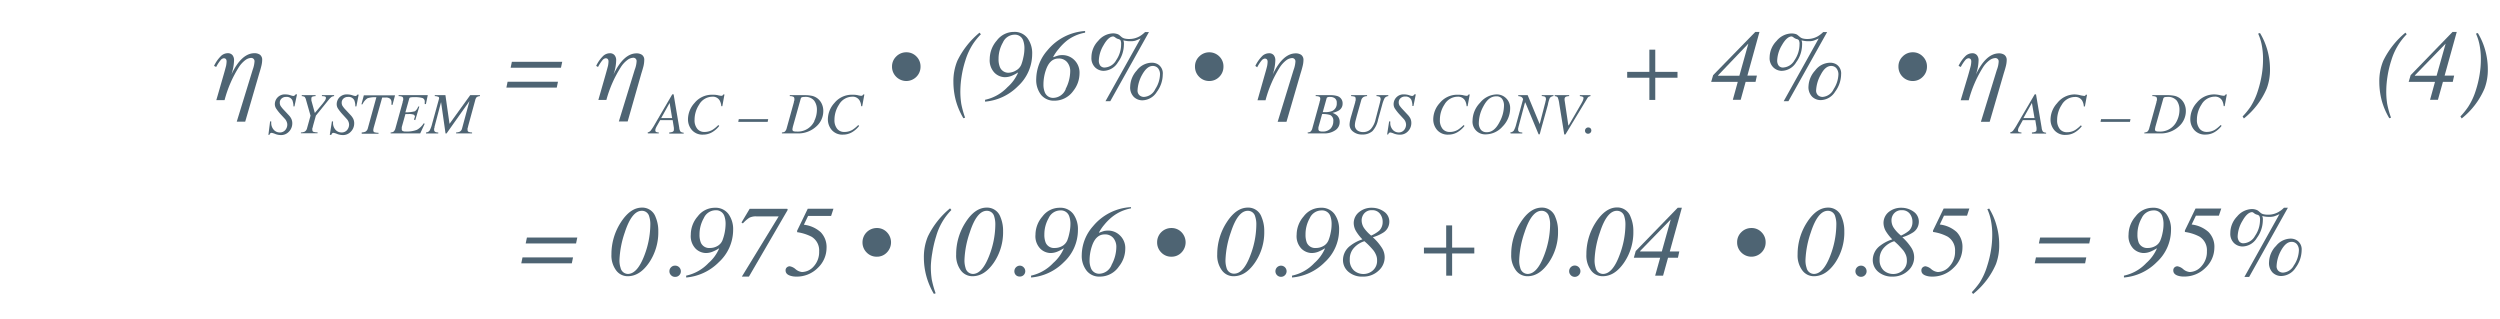 <svg id="Layer_1" data-name="Layer 1" xmlns="http://www.w3.org/2000/svg" viewBox="0 0 470 60"><defs><style>.cls-1{fill:#4e6473;}</style></defs><path class="cls-1" d="M40.24,12.39a6.52,6.52,0,0,1,1.38-1.93A1.92,1.92,0,0,1,42.79,10a1.13,1.13,0,0,1,.91.36,1.49,1.49,0,0,1,.3,1A8.88,8.88,0,0,1,43.5,14l0,0q1.9-4,4.36-4a1.79,1.79,0,0,1,1,.28,1.16,1.16,0,0,1,.43,1,4.93,4.93,0,0,1-.15,1.1q-.16.66-.39,1.38l-2.65,9.11H44.51l3-9.77a5.53,5.53,0,0,0,.34-1.55.62.62,0,0,0-.69-.66,2,2,0,0,0-1,.38,5.19,5.19,0,0,0-1.22,1.3,22,22,0,0,0-2.72,6.25H40.67L42,14.21c.26-.89.42-1.51.51-1.86a5.21,5.21,0,0,0,.09-.79c0-.39-.17-.6-.52-.61a.89.89,0,0,0-.59.34,6.88,6.88,0,0,0-.85,1.3Z"/><path class="cls-1" d="M50.78,22.82l.21,0c0,.13,0,.2,0,.22a1.93,1.93,0,0,0,.47,1.35,1.46,1.46,0,0,0,1.13.51,1.3,1.3,0,0,0,1.05-.46,1.55,1.55,0,0,0,.37-1,1.33,1.33,0,0,0-.07-.43,1.78,1.78,0,0,0-.35-.63l-.69-.75a9,9,0,0,1-1-1.25,1.55,1.55,0,0,1-.23-.81,1.84,1.84,0,0,1,.51-1.25,1.86,1.86,0,0,1,1.48-.57,2.9,2.9,0,0,1,.9.14,3.1,3.1,0,0,0,.55.15.39.39,0,0,0,.29-.1.76.76,0,0,0,.19-.21h.25L55.36,20l-.19,0a3.19,3.19,0,0,0-.2-1.14,1.18,1.18,0,0,0-1.18-.64,1.2,1.2,0,0,0-.86.31,1,1,0,0,0-.33.76,1.21,1.21,0,0,0,.15.62,5.08,5.08,0,0,0,.57.71l1,1.07a2.69,2.69,0,0,1,.45.65,1.94,1.94,0,0,1,.18.86,2.2,2.2,0,0,1-.6,1.52,2,2,0,0,1-1.6.67,3,3,0,0,1-1-.2,2.8,2.8,0,0,0-.67-.21.36.36,0,0,0-.28.1,1.08,1.08,0,0,0-.15.27h-.19Z"/><path class="cls-1" d="M56.57,24.9a2,2,0,0,0,.69-.14,1,1,0,0,0,.47-.67l.65-2.34-.84-2.95a1.43,1.43,0,0,0-.26-.58,1.22,1.22,0,0,0-.55-.15v-.18h2.6v.18a2.2,2.2,0,0,0-.54.08.33.33,0,0,0-.25.34,1.22,1.22,0,0,0,0,.22,1.47,1.47,0,0,0,0,.19l.65,2.34,1.21-1.44a8.57,8.57,0,0,0,.58-.74,1.32,1.32,0,0,0,.3-.64.29.29,0,0,0-.22-.29,2.34,2.34,0,0,0-.54-.06v-.18h2.29v.18a1.23,1.23,0,0,0-.5.16,3.31,3.31,0,0,0-.49.5l-2.43,3-.56,2c0,.17-.09.31-.11.41s0,.19,0,.25c0,.21.07.34.2.39a2.46,2.46,0,0,0,.78.1v.18H56.57Z"/><path class="cls-1" d="M62.4,22.82l.21,0v.22a1.92,1.92,0,0,0,.46,1.35,1.48,1.48,0,0,0,1.14.51,1.3,1.3,0,0,0,1.05-.46,1.61,1.61,0,0,0,.37-1,1.63,1.63,0,0,0-.43-1.06l-.68-.75a9.26,9.26,0,0,1-1-1.25,1.54,1.54,0,0,1-.22-.81,1.88,1.88,0,0,1,.5-1.25,1.9,1.9,0,0,1,1.49-.57,2.9,2.9,0,0,1,.9.14,2.88,2.88,0,0,0,.55.15A.41.41,0,0,0,67,18a.72.72,0,0,0,.18-.21h.25L67,20l-.2,0a3,3,0,0,0-.19-1.14,1.18,1.18,0,0,0-1.18-.64,1.2,1.2,0,0,0-.86.31,1,1,0,0,0-.33.76,1.21,1.21,0,0,0,.15.62,5.08,5.08,0,0,0,.57.71l1,1.07a3,3,0,0,1,.45.65,1.94,1.94,0,0,1,.18.86,2.2,2.2,0,0,1-.6,1.52,2,2,0,0,1-1.6.67,3,3,0,0,1-1-.2,2.8,2.8,0,0,0-.67-.21.34.34,0,0,0-.28.1.68.68,0,0,0-.15.27H62Z"/><path class="cls-1" d="M68,24.9a2.08,2.08,0,0,0,.69-.14,1,1,0,0,0,.47-.67l1.6-5.81a4.61,4.61,0,0,0-1.67.19,2.74,2.74,0,0,0-.95,1.15l-.19,0,.45-1.7h5.87l-.48,1.8-.19,0,0-.38a1,1,0,0,0-.23-.75,1.2,1.2,0,0,0-.9-.25h-.62l-1.54,5.47a3,3,0,0,0-.08.32,1.76,1.76,0,0,0-.05.33c0,.22.07.35.2.4a2.37,2.37,0,0,0,.78.1v.18H68Z"/><path class="cls-1" d="M73.44,24.9a1.15,1.15,0,0,0,.54-.14,1.25,1.25,0,0,0,.37-.67l1.35-4.87c0-.17.07-.3.1-.4a1.58,1.58,0,0,0,0-.28.38.38,0,0,0-.2-.36,1.84,1.84,0,0,0-.66-.11v-.18h5.48l-.35,1.68-.22,0c0-.1,0-.21,0-.3s0-.14,0-.11a.7.7,0,0,0-.39-.72,5,5,0,0,0-1.63-.17,2.51,2.51,0,0,0-.71.06.3.3,0,0,0-.19.23l-.72,2.56A6.7,6.7,0,0,0,78,20.92a1.8,1.8,0,0,0,.62-.89l.21,0-.76,2.55-.21-.05c0-.21.06-.34.06-.39A.81.81,0,0,0,78,22a.44.44,0,0,0-.24-.45,2.67,2.67,0,0,0-.92-.11h-.62l-.69,2.46c0,.08,0,.15,0,.21a1.23,1.23,0,0,0,0,.2.36.36,0,0,0,.09.26,1,1,0,0,0,.66.15,5.09,5.09,0,0,0,2.11-.32,3.65,3.65,0,0,0,1.28-1.23l.17.1L79,25.08H73.44Z"/><path class="cls-1" d="M80.09,24.9a.89.89,0,0,0,.67-.34,5.33,5.33,0,0,0,.48-1.29l1.31-4.75c0-.16,0-.28-.21-.34a1.73,1.73,0,0,0-.6-.11v-.18h2l.77,5.39h0l3.89-5.39h1.83v.18a1.42,1.42,0,0,0-.6.18,1.3,1.3,0,0,0-.3.63L88,23.75c0,.14-.07.27-.1.37a1.68,1.68,0,0,0,0,.29c0,.2.06.32.2.38a1.82,1.82,0,0,0,.65.11v.18h-3V24.9a1.91,1.91,0,0,0,.65-.13.89.89,0,0,0,.46-.59L88.26,19h0l-4.31,6.09h-.19l-.84-5.9h0l-1.23,4.65c0,.1,0,.2-.07.31a1.49,1.49,0,0,0,0,.25.42.42,0,0,0,.25.42,1.47,1.47,0,0,0,.52.09v.18H80.09Z"/><path class="cls-1" d="M104.9,15.36l-.23,1.11H95.2l.23-1.11Zm.8-3.74-.24,1.12H96l.23-1.12Z"/><path class="cls-1" d="M112.08,12.39a6.34,6.34,0,0,1,1.38-1.93,1.88,1.88,0,0,1,1.17-.45,1.1,1.1,0,0,1,.9.36,1.44,1.44,0,0,1,.31,1,8.62,8.62,0,0,1-.51,2.66l0,0c1.26-2.66,2.72-4,4.36-4a1.78,1.78,0,0,1,1,.28,1.13,1.13,0,0,1,.43,1,5.5,5.5,0,0,1-.14,1.1c-.11.44-.25.9-.4,1.38L118,22.84h-1.66l3-9.77a4.9,4.9,0,0,0,.34-1.55.61.61,0,0,0-.68-.66,1.93,1.93,0,0,0-1,.38,5,5,0,0,0-1.23,1.3A22.27,22.27,0,0,0,114,18.79h-1.51l1.31-4.58q.38-1.34.51-1.86a5.21,5.21,0,0,0,.09-.79c0-.39-.18-.6-.53-.61a.94.94,0,0,0-.59.34,7.42,7.42,0,0,0-.85,1.3Z"/><path class="cls-1" d="M121.76,24.9a1.1,1.1,0,0,0,.57-.34,11.1,11.1,0,0,0,.85-1.33l3.21-5.5h.25L127.7,24a1.52,1.52,0,0,0,.24.75,1,1,0,0,0,.59.19v.18h-2.71V24.9a2,2,0,0,0,.63-.12.41.41,0,0,0,.24-.42c0-.05,0-.11,0-.17a.78.78,0,0,0,0-.16l-.23-1.44h-2.35l-.7,1.24-.12.26a1.27,1.27,0,0,0-.09.42.32.32,0,0,0,.14.29,1.16,1.16,0,0,0,.51.1v.18h-2.06Zm4.6-2.7-.47-2.85L124.3,22.2Z"/><path class="cls-1" d="M134.88,17.88a4.42,4.42,0,0,0,.68.13.48.48,0,0,0,.28-.06.53.53,0,0,0,.13-.19h.23l-.4,2.2-.2,0a2.51,2.51,0,0,0-.29-1.05,1.48,1.48,0,0,0-1.4-.73,2.89,2.89,0,0,0-2.48,1.5,5.16,5.16,0,0,0-.85,2.83,2.49,2.49,0,0,0,.52,1.72,1.69,1.69,0,0,0,1.33.58,3,3,0,0,0,1.53-.41,6,6,0,0,0,1.08-.89l.18.16a4.65,4.65,0,0,1-1.36,1.2,3.34,3.34,0,0,1-1.68.44,2.62,2.62,0,0,1-2.11-.87,3.05,3.05,0,0,1-.73-2,4.6,4.6,0,0,1,1.23-3.08,4.2,4.2,0,0,1,3.28-1.55A5,5,0,0,1,134.88,17.88Z"/><path class="cls-1" d="M138.89,22.4h5.53l-.1.51h-5.53Z"/><path class="cls-1" d="M147,24.9a1.14,1.14,0,0,0,.53-.14,1.25,1.25,0,0,0,.37-.67l1.35-4.87c0-.15.07-.28.09-.38a1.7,1.7,0,0,0,0-.28.38.38,0,0,0-.19-.37,1.55,1.55,0,0,0-.67-.12v-.18h2.85a6.31,6.31,0,0,1,1.38.14,2.7,2.7,0,0,1,1.11.58,2.8,2.8,0,0,1,.6.76,3.14,3.14,0,0,1,.36,1.5,3.83,3.83,0,0,1-1.28,2.87,5,5,0,0,1-3.63,1.34H147Zm6.08-2.15a4.79,4.79,0,0,0,.5-2.09,2.86,2.86,0,0,0-.51-1.73,2.08,2.08,0,0,0-1.82-.71,1.46,1.46,0,0,0-.51.07.37.37,0,0,0-.2.25l-1.51,5.39c0,.11,0,.19-.05.24a.76.76,0,0,0,0,.15.35.35,0,0,0,.14.32,1.32,1.32,0,0,0,.6.09A3.45,3.45,0,0,0,153.11,22.75Z"/><path class="cls-1" d="M161.18,17.88a4.42,4.42,0,0,0,.68.13.48.48,0,0,0,.28-.06.55.55,0,0,0,.14-.19h.22l-.4,2.2-.2,0a2.37,2.37,0,0,0-.29-1.05,1.48,1.48,0,0,0-1.4-.73,2.89,2.89,0,0,0-2.48,1.5,5.16,5.16,0,0,0-.85,2.83,2.54,2.54,0,0,0,.52,1.72,1.69,1.69,0,0,0,1.33.58,3,3,0,0,0,1.54-.41,6.78,6.78,0,0,0,1.08-.89l.17.16a4.65,4.65,0,0,1-1.36,1.2,3.31,3.31,0,0,1-1.67.44,2.62,2.62,0,0,1-2.12-.87,3.05,3.05,0,0,1-.73-2,4.6,4.6,0,0,1,1.23-3.08,4.2,4.2,0,0,1,3.28-1.55A4.92,4.92,0,0,1,161.18,17.88Z"/><path class="cls-1" d="M168.49,14.44a2.65,2.65,0,0,1-.79-1.92,2.59,2.59,0,0,1,.79-1.9,2.63,2.63,0,0,1,1.91-.79,2.58,2.58,0,0,1,1.89.79,2.61,2.61,0,0,1,.77,1.9,2.64,2.64,0,0,1-.78,1.92,2.67,2.67,0,0,1-3.79,0Z"/><path class="cls-1" d="M184.41,6.44A12.46,12.46,0,0,0,183,8.15a12.13,12.13,0,0,0-1.51,3.22,19.19,19.19,0,0,0-.73,3.13,18.45,18.45,0,0,0-.21,2.48,14.81,14.81,0,0,0,.17,2.54,16.93,16.93,0,0,0,.72,2.6l-.32.11a13.39,13.39,0,0,1-1.44-3.39,13.81,13.81,0,0,1-.44-3.41,10.09,10.09,0,0,1,.74-4,15.77,15.77,0,0,1,4.17-5.29Z"/><path class="cls-1" d="M187.39,7.63A4,4,0,0,1,190.62,6a3,3,0,0,1,2.54,1.16,4.8,4.8,0,0,1,.89,3,8.24,8.24,0,0,1-2.7,6.07,9.89,9.89,0,0,1-6.16,2.88v-.35a8.11,8.11,0,0,0,4.21-2.37,7.66,7.66,0,0,0,2-2.74l-.06,0a6.73,6.73,0,0,1-1.16.61,3.39,3.39,0,0,1-1.31.25,2.83,2.83,0,0,1-1.88-.81,3.37,3.37,0,0,1-.92-2.64A5.29,5.29,0,0,1,187.39,7.63ZM191,13.25a2.19,2.19,0,0,0,1-1.09,8.66,8.66,0,0,0,.39-1.37,7.6,7.6,0,0,0,.2-1.61,4.25,4.25,0,0,0-.24-1.59,1.63,1.63,0,0,0-1.65-1.07A2.43,2.43,0,0,0,188.54,8a6.08,6.08,0,0,0-.81,3.08,3.81,3.81,0,0,0,.25,1.53,1.7,1.7,0,0,0,1.71,1.06A2.89,2.89,0,0,0,191,13.25Z"/><path class="cls-1" d="M204,6.14a7.86,7.86,0,0,0-1.83.56,7.63,7.63,0,0,0-1.59.94A10.21,10.21,0,0,0,199,9.24a7.93,7.93,0,0,0-1,1.46l.06.05a9.53,9.53,0,0,1,.94-.32,3.22,3.22,0,0,1,.79-.07,3.15,3.15,0,0,1,2.16.9,3.31,3.31,0,0,1,1,2.55,5.35,5.35,0,0,1-1.18,3.29,4.33,4.33,0,0,1-3.57,1.83,3.09,3.09,0,0,1-2.47-1.09,4.54,4.54,0,0,1-.92-3,8.37,8.37,0,0,1,2.1-5.37A10,10,0,0,1,204,5.83Zm-3.66,10.58a7.33,7.33,0,0,0,.86-3.27,2.61,2.61,0,0,0-.57-1.75A2,2,0,0,0,199,11c-1.1,0-1.9.74-2.39,2.22a8.31,8.31,0,0,0-.44,2.64,3.79,3.79,0,0,0,.24,1.45,1.65,1.65,0,0,0,1.64,1.09A2.59,2.59,0,0,0,200.37,16.72Z"/><path class="cls-1" d="M210.14,6.43a1.36,1.36,0,0,1,.39.25l.35.3a1.51,1.51,0,0,0,.54.26,3.4,3.4,0,0,0,.85.09,3.91,3.91,0,0,0,2-.52,5,5,0,0,0,1-.78H216l-7.27,13h-.9l6.6-11.8a10.15,10.15,0,0,1-1,.42,3.22,3.22,0,0,1-.91.1,4.26,4.26,0,0,1-.86-.07,3.94,3.94,0,0,1-.47-.1,2.18,2.18,0,0,1,.1.41,2.91,2.91,0,0,1,0,.5,5.66,5.66,0,0,1-1.11,3.21,3.24,3.24,0,0,1-2.73,1.62,2.32,2.32,0,0,1-1.55-.63,2.45,2.45,0,0,1-.71-1.92,4.43,4.43,0,0,1,1.28-3.1,3.75,3.75,0,0,1,2.79-1.4A2.62,2.62,0,0,1,210.14,6.43Zm-.3,4.89a5.26,5.26,0,0,0,.93-3,1.48,1.48,0,0,0-.12-.75.77.77,0,0,0-.44-.24,1.73,1.73,0,0,1-.52-.27,1.12,1.12,0,0,0-.37-.21c-.61,0-1.22.54-1.83,1.61a6,6,0,0,0-.91,2.93,1.58,1.58,0,0,0,.25.92,1,1,0,0,0,.93.38A2.61,2.61,0,0,0,209.84,11.32Zm3.86,1.95a3.59,3.59,0,0,1,2.83-1.48,2.24,2.24,0,0,1,1.18.31A2,2,0,0,1,218.6,14a5.55,5.55,0,0,1-1.12,3.28,3.28,3.28,0,0,1-2.72,1.58,2.29,2.29,0,0,1-1.6-.64,2.52,2.52,0,0,1-.68-2A4.62,4.62,0,0,1,213.7,13.27Zm3.49,3.48a5.3,5.3,0,0,0,.89-2.71,1.79,1.79,0,0,0-.37-1.21,1.27,1.27,0,0,0-1-.43c-.73,0-1.38.56-2,1.67a6.62,6.62,0,0,0-.85,2.9,1.18,1.18,0,0,0,.36.94,1.25,1.25,0,0,0,.86.31A2.49,2.49,0,0,0,217.19,16.75Z"/><path class="cls-1" d="M225.44,14.44a2.64,2.64,0,0,1-.78-1.92,2.55,2.55,0,0,1,.79-1.9,2.67,2.67,0,0,1,3.79,0,2.57,2.57,0,0,1,.77,1.9,2.64,2.64,0,0,1-.78,1.92,2.58,2.58,0,0,1-1.88.79A2.61,2.61,0,0,1,225.44,14.44Z"/><path class="cls-1" d="M236,12.39a6.71,6.71,0,0,1,1.38-1.93,1.93,1.93,0,0,1,1.18-.45,1.1,1.1,0,0,1,.9.36,1.49,1.49,0,0,1,.3,1,8.88,8.88,0,0,1-.5,2.66l0,0q1.9-4,4.36-4a1.79,1.79,0,0,1,1,.28,1.16,1.16,0,0,1,.43,1,4.93,4.93,0,0,1-.15,1.1q-.16.66-.39,1.38l-2.65,9.11h-1.66l3-9.77a5.2,5.2,0,0,0,.34-1.55.61.61,0,0,0-.68-.66,2,2,0,0,0-1,.38,5.19,5.19,0,0,0-1.22,1.3,22,22,0,0,0-2.72,6.25h-1.51l1.3-4.58q.39-1.34.51-1.86a5.21,5.21,0,0,0,.09-.79c0-.39-.17-.6-.52-.61a.92.92,0,0,0-.59.34,6.88,6.88,0,0,0-.85,1.3Z"/><path class="cls-1" d="M245.83,24.9a1.14,1.14,0,0,0,.53-.14,1.25,1.25,0,0,0,.37-.67l1.35-4.87c0-.13.06-.22.08-.29a2.45,2.45,0,0,0,.05-.36.41.41,0,0,0-.18-.39,1.84,1.84,0,0,0-.68-.11v-.18h2.85a4.15,4.15,0,0,1,1.28.19,1.41,1.41,0,0,1,.93,1.41,1.47,1.47,0,0,1-.76,1.31,3.87,3.87,0,0,1-1.15.42,2.65,2.65,0,0,1,.85.47,1.63,1.63,0,0,1,.51,1.27,1.82,1.82,0,0,1-.8,1.51,3.56,3.56,0,0,1-2.19.61h-3Zm4.33-.74a2,2,0,0,0,.5-1.37,1.14,1.14,0,0,0-.59-1.17,4.57,4.57,0,0,0-1.51-.18l-.7,2.49c0,.06,0,.12,0,.18a1,1,0,0,0,0,.16.4.4,0,0,0,.28.4,1.46,1.46,0,0,0,.49.06A2,2,0,0,0,250.16,24.16Zm-1-3.08a3.18,3.18,0,0,0,1.33-.23,1.53,1.53,0,0,0,.82-1.5,1,1,0,0,0-.35-.87,1.49,1.49,0,0,0-.91-.26,1.12,1.12,0,0,0-.49.07.34.34,0,0,0-.17.24l-.71,2.55Z"/><path class="cls-1" d="M254.78,19.22c0-.14.06-.25.08-.34a1.63,1.63,0,0,0,0-.35.35.35,0,0,0-.2-.36,2.6,2.6,0,0,0-.65-.1v-.18h3v.18a1.61,1.61,0,0,0-.64.15,1,1,0,0,0-.47.66l-.83,2.94-.21.81a3.85,3.85,0,0,0-.14.86,1.19,1.19,0,0,0,.71,1.17,1.84,1.84,0,0,0,.77.17,2,2,0,0,0,1.53-.59,4.08,4.08,0,0,0,.88-1.81l.86-3.29c0-.15.06-.26.08-.34s0-.16,0-.22a.43.43,0,0,0-.26-.42,2,2,0,0,0-.51-.09v-.18H261v.18a1.08,1.08,0,0,0-.67.34,6.12,6.12,0,0,0-.48,1.29l-.77,2.77a4.47,4.47,0,0,1-1.06,2.18,2.78,2.78,0,0,1-1.95.64,2.58,2.58,0,0,1-1.66-.53,1.62,1.62,0,0,1-.69-1.35,4.06,4.06,0,0,1,.09-.73c.06-.31.15-.65.26-1Z"/><path class="cls-1" d="M261.16,22.82l.21,0v.22a1.92,1.92,0,0,0,.46,1.35,1.48,1.48,0,0,0,1.14.51,1.3,1.3,0,0,0,1-.46,1.61,1.61,0,0,0,.37-1,1.63,1.63,0,0,0-.43-1.06l-.69-.75a9,9,0,0,1-1-1.25,1.54,1.54,0,0,1-.22-.81,1.84,1.84,0,0,1,2-1.82,2.8,2.8,0,0,1,.89.14,3.1,3.1,0,0,0,.56.15.41.41,0,0,0,.29-.1.91.91,0,0,0,.18-.21h.25l-.44,2.2-.2,0a3,3,0,0,0-.19-1.14,1.18,1.18,0,0,0-1.18-.64,1.2,1.2,0,0,0-.86.31,1,1,0,0,0-.34.76,1.21,1.21,0,0,0,.15.62,6.31,6.31,0,0,0,.58.71l1,1.07a3,3,0,0,1,.46.65,1.94,1.94,0,0,1,.18.86,2.2,2.2,0,0,1-.6,1.52,2,2,0,0,1-1.6.67,3.1,3.1,0,0,1-1.06-.2,2.65,2.65,0,0,0-.66-.21.34.34,0,0,0-.28.1.83.83,0,0,0-.16.27h-.19Z"/><path class="cls-1" d="M275,17.88a4.18,4.18,0,0,0,.67.13.46.46,0,0,0,.28-.06.55.55,0,0,0,.14-.19h.22l-.4,2.2-.19,0a2.67,2.67,0,0,0-.29-1.05,1.51,1.51,0,0,0-1.41-.73,2.89,2.89,0,0,0-2.48,1.5,5.15,5.15,0,0,0-.84,2.83,2.54,2.54,0,0,0,.51,1.72,1.7,1.7,0,0,0,1.33.58,3,3,0,0,0,1.54-.41,6.78,6.78,0,0,0,1.08-.89l.17.16a4.65,4.65,0,0,1-1.36,1.2,3.31,3.31,0,0,1-1.67.44,2.64,2.64,0,0,1-2.12-.87,3.05,3.05,0,0,1-.73-2,4.6,4.6,0,0,1,1.23-3.08,4.2,4.2,0,0,1,3.28-1.55A5.09,5.09,0,0,1,275,17.88Z"/><path class="cls-1" d="M283.19,18.51a2.55,2.55,0,0,1,.72,1.84,4.9,4.9,0,0,1-1.43,3.44,4.26,4.26,0,0,1-3.13,1.47,2.38,2.38,0,0,1-2.51-2.6,4.9,4.9,0,0,1,1.41-3.34,4.15,4.15,0,0,1,3.06-1.57A2.49,2.49,0,0,1,283.19,18.51Zm-1.25,4.39a6.58,6.58,0,0,0,.81-3,2.16,2.16,0,0,0-.36-1.32,1.28,1.28,0,0,0-1.1-.47c-1,0-1.76.63-2.42,1.89a6.67,6.67,0,0,0-.85,3.08,2,2,0,0,0,.39,1.32,1.31,1.31,0,0,0,1.06.45C280.45,24.89,281.27,24.23,281.94,22.9Z"/><path class="cls-1" d="M283.92,24.9a1,1,0,0,0,.67-.34,5,5,0,0,0,.48-1.29l1.27-4.61s0-.09-.08-.19a.68.68,0,0,0-.21-.23.53.53,0,0,0-.24-.1,2.18,2.18,0,0,0-.38-.07v-.18h1.77l2.26,5.44h0l1.09-4.2c0-.12.06-.24.08-.34a1,1,0,0,0,0-.22.42.42,0,0,0-.25-.42,2.16,2.16,0,0,0-.53-.09v-.18h2.2v.18a1.09,1.09,0,0,0-.68.35A5.8,5.8,0,0,0,291,19.7l-1.31,4.7-.09.34c0,.07-.07.24-.14.52h-.2l-2.5-6h-.06l-1.22,4.58c0,.08-.05.18-.07.29a2.06,2.06,0,0,0,0,.28.43.43,0,0,0,.28.42,1.78,1.78,0,0,0,.5.08v.18h-2.19Z"/><path class="cls-1" d="M295,17.89v.18a2,2,0,0,0-.58.1.47.47,0,0,0-.28.45s0,.06,0,.09,0,.06,0,.09l.71,4.78h.06l2.22-3.83c.11-.19.22-.38.32-.58a2,2,0,0,0,.25-.71.27.27,0,0,0-.16-.27,1.81,1.81,0,0,0-.53-.12v-.18h2v.18a1.09,1.09,0,0,0-.35.12,1,1,0,0,0-.26.31l-4.1,6.78h-.22l-.93-5.73a4.94,4.94,0,0,0-.29-1.22c-.08-.14-.27-.22-.57-.26v-.18Z"/><path class="cls-1" d="M298.16,25a.6.6,0,0,1,0-.86.6.6,0,0,1,.44-.18.6.6,0,0,1,.43.18.61.61,0,0,1-.43,1A.59.59,0,0,1,298.16,25Z"/><path class="cls-1" d="M305.91,14.62V13.51h4.17V9.34h1.11v4.17h4.18v1.11h-4.18v4.17h-1.11V14.62Z"/><path class="cls-1" d="M330,6h.78l-2.27,8.21h1.79l-.26,1.18h-1.86l-.93,3.37h-1.48l.93-3.37h-5l.37-1.26Zm-1.31,2.2h0L323,14.16v.08H327Z"/><path class="cls-1" d="M337.68,6.43a1.47,1.47,0,0,1,.38.25l.36.3a1.36,1.36,0,0,0,.54.26,3.3,3.3,0,0,0,.85.09,3.87,3.87,0,0,0,1.95-.52,5,5,0,0,0,1-.78h.74l-7.28,13h-.89l6.59-11.8a9.3,9.3,0,0,1-1,.42,3.22,3.22,0,0,1-.91.1,4.33,4.33,0,0,1-.86-.07,3.41,3.41,0,0,1-.46-.1,3.4,3.4,0,0,1,.1.41,3.2,3.2,0,0,1,0,.5,5.65,5.65,0,0,1-1.1,3.21,3.25,3.25,0,0,1-2.74,1.62,2.28,2.28,0,0,1-1.54-.63,2.42,2.42,0,0,1-.72-1.92A4.47,4.47,0,0,1,334,7.69a3.75,3.75,0,0,1,2.79-1.4A2.68,2.68,0,0,1,337.68,6.43Zm-.31,4.89a5.27,5.27,0,0,0,.94-3,1.45,1.45,0,0,0-.13-.75.74.74,0,0,0-.44-.24,1.85,1.85,0,0,1-.52-.27,1.24,1.24,0,0,0-.36-.21c-.62,0-1.23.54-1.84,1.61a6,6,0,0,0-.91,2.93,1.59,1.59,0,0,0,.26.92,1,1,0,0,0,.92.38A2.6,2.6,0,0,0,337.37,11.32Zm3.86,1.95a3.6,3.6,0,0,1,2.83-1.48,2.24,2.24,0,0,1,1.18.31,2,2,0,0,1,.89,1.86A5.55,5.55,0,0,1,345,17.24a3.26,3.26,0,0,1-2.71,1.58,2.31,2.31,0,0,1-1.61-.64,2.56,2.56,0,0,1-.68-2A4.68,4.68,0,0,1,341.23,13.27Zm3.5,3.48a5.4,5.4,0,0,0,.89-2.71,1.79,1.79,0,0,0-.38-1.21,1.24,1.24,0,0,0-1-.43c-.73,0-1.38.56-1.95,1.67a6.66,6.66,0,0,0-.86,2.9,1.18,1.18,0,0,0,.36.94,1.27,1.27,0,0,0,.87.31A2.5,2.5,0,0,0,344.73,16.75Z"/><path class="cls-1" d="M357.69,14.44a2.64,2.64,0,0,1-.78-1.92,2.55,2.55,0,0,1,.79-1.9,2.61,2.61,0,0,1,1.9-.79,2.55,2.55,0,0,1,1.89.79,2.58,2.58,0,0,1,.78,1.9,2.61,2.61,0,0,1-.79,1.92,2.58,2.58,0,0,1-1.88.79A2.63,2.63,0,0,1,357.69,14.44Z"/><path class="cls-1" d="M368.21,12.39a6.34,6.34,0,0,1,1.38-1.93,1.88,1.88,0,0,1,1.17-.45,1.1,1.1,0,0,1,.9.36,1.44,1.44,0,0,1,.31,1,8.62,8.62,0,0,1-.51,2.66l0,0c1.26-2.66,2.72-4,4.36-4a1.76,1.76,0,0,1,1,.28,1.16,1.16,0,0,1,.44,1,4.93,4.93,0,0,1-.15,1.1c-.11.44-.25.9-.4,1.38l-2.65,9.11h-1.65l3-9.77a4.9,4.9,0,0,0,.34-1.55.61.61,0,0,0-.68-.66,1.93,1.93,0,0,0-1,.38,5,5,0,0,0-1.23,1.3,22.27,22.27,0,0,0-2.72,6.25h-1.51L370,14.21q.38-1.34.51-1.86a5.21,5.21,0,0,0,.09-.79c0-.39-.18-.6-.53-.61a.94.94,0,0,0-.59.34,7.42,7.42,0,0,0-.85,1.3Z"/><path class="cls-1" d="M377.89,24.9a1.1,1.1,0,0,0,.57-.34,11.1,11.1,0,0,0,.85-1.33l3.22-5.5h.24L383.83,24a1.63,1.63,0,0,0,.24.75,1,1,0,0,0,.6.19v.18H382V24.9a2,2,0,0,0,.63-.12.41.41,0,0,0,.24-.42c0-.05,0-.11,0-.17a.78.78,0,0,0,0-.16l-.23-1.44h-2.35l-.69,1.24a2.1,2.1,0,0,0-.13.26,1.27,1.27,0,0,0-.09.42.32.32,0,0,0,.14.29,1.16,1.16,0,0,0,.51.1v.18h-2.06Zm4.6-2.7L382,19.35l-1.6,2.85Z"/><path class="cls-1" d="M391,17.88a4.42,4.42,0,0,0,.68.13A.48.48,0,0,0,392,18a.53.53,0,0,0,.13-.19h.23l-.4,2.2-.2,0a2.51,2.51,0,0,0-.29-1.05,1.48,1.48,0,0,0-1.4-.73,2.89,2.89,0,0,0-2.48,1.5,5.16,5.16,0,0,0-.85,2.83,2.54,2.54,0,0,0,.52,1.72,1.69,1.69,0,0,0,1.33.58,3,3,0,0,0,1.53-.41,6,6,0,0,0,1.08-.89l.18.16a4.65,4.65,0,0,1-1.36,1.2,3.33,3.33,0,0,1-1.67.44,2.62,2.62,0,0,1-2.12-.87,3.05,3.05,0,0,1-.73-2,4.6,4.6,0,0,1,1.23-3.08A4.2,4.2,0,0,1,390,17.75,5,5,0,0,1,391,17.88Z"/><path class="cls-1" d="M395,22.4h5.53l-.1.51h-5.53Z"/><path class="cls-1" d="M403.16,24.9a1.1,1.1,0,0,0,.53-.14,1.25,1.25,0,0,0,.37-.67l1.35-4.87c0-.15.07-.28.09-.38a1,1,0,0,0,0-.28.38.38,0,0,0-.19-.37,1.55,1.55,0,0,0-.67-.12v-.18h2.85a6.24,6.24,0,0,1,1.38.14,2.7,2.7,0,0,1,1.11.58,2.8,2.8,0,0,1,.6.76,3.14,3.14,0,0,1,.36,1.5,3.83,3.83,0,0,1-1.28,2.87,5,5,0,0,1-3.63,1.34h-2.91Zm6.08-2.15a4.65,4.65,0,0,0,.5-2.09,2.92,2.92,0,0,0-.5-1.73,2.12,2.12,0,0,0-1.83-.71,1.46,1.46,0,0,0-.51.07.37.37,0,0,0-.2.25l-1.51,5.39c0,.11,0,.19-.05.24a.76.76,0,0,0,0,.15.35.35,0,0,0,.14.32,1.32,1.32,0,0,0,.6.09A3.45,3.45,0,0,0,409.24,22.75Z"/><path class="cls-1" d="M417.32,17.88A4.18,4.18,0,0,0,418,18a.48.48,0,0,0,.28-.06.55.55,0,0,0,.14-.19h.22l-.4,2.2-.19,0a2.67,2.67,0,0,0-.29-1.05,1.5,1.5,0,0,0-1.41-.73,2.89,2.89,0,0,0-2.48,1.5,5.16,5.16,0,0,0-.85,2.83,2.54,2.54,0,0,0,.52,1.72,1.69,1.69,0,0,0,1.33.58,3,3,0,0,0,1.54-.41,6.78,6.78,0,0,0,1.08-.89l.17.16a4.65,4.65,0,0,1-1.36,1.2,3.31,3.31,0,0,1-1.67.44,2.64,2.64,0,0,1-2.12-.87,3.05,3.05,0,0,1-.73-2A4.6,4.6,0,0,1,413,19.3a4.2,4.2,0,0,1,3.28-1.55A5.09,5.09,0,0,1,417.32,17.88Z"/><path class="cls-1" d="M421.61,21.89a13.93,13.93,0,0,0,1.46-1.78A12.37,12.37,0,0,0,424.5,17a19.84,19.84,0,0,0,.72-3,17.43,17.43,0,0,0,.23-2.81,13.66,13.66,0,0,0-.27-2.87,9.63,9.63,0,0,0-.65-2l.35-.11a13,13,0,0,1,1.38,3.19,13.37,13.37,0,0,1,.5,3.6,9.91,9.91,0,0,1-.62,3.65,14.45,14.45,0,0,1-4.29,5.62Z"/><path class="cls-1" d="M107.73,48.39l-.23,1.12H98l.23-1.12Zm.8-3.73-.23,1.11H98.83l.23-1.11Z"/><path class="cls-1" d="M123.25,40.8a6.62,6.62,0,0,1,.51,2.69A10.15,10.15,0,0,1,122,49.42c-1.17,1.68-2.49,2.51-4,2.51a2.68,2.68,0,0,1-2.16-1.09,4.68,4.68,0,0,1-.89-3,11,11,0,0,1,1.74-6c1.2-1.87,2.52-2.81,4-2.81A2.64,2.64,0,0,1,123.25,40.8ZM121.15,48a16.52,16.52,0,0,0,1.11-5.74,4.65,4.65,0,0,0-.2-1.53,1.4,1.4,0,0,0-1.39-1.1c-1.27,0-2.33,1.36-3.21,4.07a17.92,17.92,0,0,0-1,5.19,4.4,4.4,0,0,0,.21,1.47,1.44,1.44,0,0,0,1.42,1.14C119.27,51.45,120.28,50.28,121.15,48Z"/><path class="cls-1" d="M126.15,51.73a1,1,0,0,1-.3-.74,1,1,0,0,1,.31-.74,1,1,0,0,1,.74-.31A1.06,1.06,0,0,1,128,51a1,1,0,0,1-.3.74,1,1,0,0,1-.75.31A1,1,0,0,1,126.15,51.73Z"/><path class="cls-1" d="M131.18,40.67a4,4,0,0,1,3.22-1.61,3,3,0,0,1,2.54,1.16,4.84,4.84,0,0,1,.89,3,8.25,8.25,0,0,1-2.69,6.07A9.81,9.81,0,0,1,129,52.17v-.35a8.12,8.12,0,0,0,4.2-2.37,7.58,7.58,0,0,0,2-2.74l-.06,0a7,7,0,0,1-1.16.6,3.35,3.35,0,0,1-1.3.26,2.84,2.84,0,0,1-1.89-.81,3.38,3.38,0,0,1-.92-2.65A5.23,5.23,0,0,1,131.18,40.67Zm3.64,5.61a2.15,2.15,0,0,0,1-1.09,9,9,0,0,0,.59-3,4.31,4.31,0,0,0-.24-1.6,1.62,1.62,0,0,0-1.65-1.06A2.44,2.44,0,0,0,132.32,41a6.14,6.14,0,0,0-.81,3.08,3.87,3.87,0,0,0,.25,1.54,1.69,1.69,0,0,0,1.71,1A2.75,2.75,0,0,0,134.82,46.28Z"/><path class="cls-1" d="M140.8,52h-1.33l6.92-11.32,0,0h-4.19a2.68,2.68,0,0,0-1.35.27A6.45,6.45,0,0,0,139.66,42l-.26-.17,1.54-2.58H148l.1.19Z"/><path class="cls-1" d="M148.56,51.83q-.87-.28-.87-1a.7.7,0,0,1,.25-.57.83.83,0,0,1,.53-.2,2.21,2.21,0,0,1,1.09.54,2.2,2.2,0,0,0,1.23.54A3,3,0,0,0,153,50.06a4,4,0,0,0,1-2.8,3,3,0,0,0-1.4-2.74,8.51,8.51,0,0,0-2.74-.87v-.28l2-4.13h4.83l-.44,1.35h-4.33l-.79,1.66a5.69,5.69,0,0,1,3.16,1.4,4,4,0,0,1,1.1,3,5.18,5.18,0,0,1-1.66,3.73A5.56,5.56,0,0,1,149.64,52,3.4,3.4,0,0,1,148.56,51.83Z"/><path class="cls-1" d="M162.93,47.47a2.64,2.64,0,0,1-.78-1.92,2.68,2.68,0,0,1,2.69-2.68,2.54,2.54,0,0,1,1.89.78,2.72,2.72,0,0,1,0,3.82,2.54,2.54,0,0,1-1.88.79A2.59,2.59,0,0,1,162.93,47.47Z"/><path class="cls-1" d="M178.86,39.48A11.5,11.5,0,0,0,176,44.41a21.22,21.22,0,0,0-.73,3.13A18.32,18.32,0,0,0,175,50a15.82,15.82,0,0,0,.17,2.54,18.07,18.07,0,0,0,.73,2.6l-.33.11a13.72,13.72,0,0,1-1.43-3.39,13.3,13.3,0,0,1-.45-3.4,10,10,0,0,1,.75-4,15.61,15.61,0,0,1,4.17-5.29Z"/><path class="cls-1" d="M188.08,40.8a6.62,6.62,0,0,1,.5,2.69,10.15,10.15,0,0,1-1.77,5.93c-1.17,1.68-2.49,2.51-4,2.51a2.7,2.7,0,0,1-2.17-1.09,4.68,4.68,0,0,1-.88-3,11,11,0,0,1,1.74-6q1.78-2.81,4-2.81A2.66,2.66,0,0,1,188.08,40.8ZM186,48a16.31,16.31,0,0,0,1.12-5.74,4.93,4.93,0,0,0-.2-1.53,1.41,1.41,0,0,0-1.4-1.1q-1.89,0-3.2,4.07a17.59,17.59,0,0,0-1,5.19,4.7,4.7,0,0,0,.2,1.47,1.45,1.45,0,0,0,1.43,1.14Q184.68,51.45,186,48Z"/><path class="cls-1" d="M191,51.73a1,1,0,0,1-.3-.74,1.06,1.06,0,0,1,1-1.05,1,1,0,0,1,.74.31,1,1,0,0,1,.31.74,1,1,0,0,1-1.05,1A1,1,0,0,1,191,51.73Z"/><path class="cls-1" d="M196,40.67a4,4,0,0,1,3.22-1.61,3,3,0,0,1,2.55,1.16,4.83,4.83,0,0,1,.88,3A8.21,8.21,0,0,1,200,49.29a9.79,9.79,0,0,1-6.16,2.88v-.35A8.11,8.11,0,0,0,198,49.45a7.7,7.7,0,0,0,2-2.74l-.07,0a6.94,6.94,0,0,1-1.15.6,3.4,3.4,0,0,1-1.31.26,2.83,2.83,0,0,1-1.88-.81,3.34,3.34,0,0,1-.92-2.65A5.27,5.27,0,0,1,196,40.67Zm3.65,5.61a2.24,2.24,0,0,0,1-1.09,8.48,8.48,0,0,0,.39-1.36,7.67,7.67,0,0,0,.2-1.61,4.31,4.31,0,0,0-.24-1.6,1.63,1.63,0,0,0-1.66-1.06A2.42,2.42,0,0,0,197.15,41a6.14,6.14,0,0,0-.81,3.08,3.87,3.87,0,0,0,.25,1.54,1.69,1.69,0,0,0,1.7,1A2.82,2.82,0,0,0,199.65,46.28Z"/><path class="cls-1" d="M212.64,39.17a8.37,8.37,0,0,0-1.83.56,8.1,8.1,0,0,0-1.59.94,9.81,9.81,0,0,0-1.63,1.6,8.28,8.28,0,0,0-1,1.47l.07,0c.43-.16.75-.27.93-.32a4,4,0,0,1,.8-.07,3.16,3.16,0,0,1,2.16.91,3.28,3.28,0,0,1,1,2.55,5.3,5.3,0,0,1-1.19,3.28A4.3,4.3,0,0,1,206.77,52a3,3,0,0,1-2.47-1.09,4.52,4.52,0,0,1-.93-3,8.29,8.29,0,0,1,2.11-5.37,9.94,9.94,0,0,1,7.14-3.6ZM209,49.75a7.15,7.15,0,0,0,.87-3.26,2.6,2.6,0,0,0-.57-1.75,2,2,0,0,0-1.63-.67c-1.1,0-1.9.74-2.39,2.21a8.4,8.4,0,0,0-.44,2.64,3.75,3.75,0,0,0,.24,1.45,1.63,1.63,0,0,0,1.64,1.09A2.57,2.57,0,0,0,209,49.75Z"/><path class="cls-1" d="M218.32,47.47a2.64,2.64,0,0,1-.78-1.92,2.66,2.66,0,0,1,2.69-2.68,2.57,2.57,0,0,1,1.89.78,2.74,2.74,0,0,1,0,3.82,2.54,2.54,0,0,1-1.88.79A2.57,2.57,0,0,1,218.32,47.47Z"/><path class="cls-1" d="M237.17,40.8a6.62,6.62,0,0,1,.51,2.69,10.08,10.08,0,0,1-1.78,5.93c-1.17,1.68-2.48,2.51-4,2.51a2.68,2.68,0,0,1-2.17-1.09,4.68,4.68,0,0,1-.89-3,11,11,0,0,1,1.75-6q1.79-2.81,4-2.81A2.64,2.64,0,0,1,237.17,40.8ZM235.07,48a16.31,16.31,0,0,0,1.12-5.74,4.62,4.62,0,0,0-.21-1.53,1.4,1.4,0,0,0-1.39-1.1q-1.89,0-3.2,4.07a17.59,17.59,0,0,0-1,5.19,4.7,4.7,0,0,0,.2,1.47A1.44,1.44,0,0,0,232,51.45Q233.78,51.45,235.07,48Z"/><path class="cls-1" d="M240.08,51.73a1.05,1.05,0,1,1,1.8-.74,1.05,1.05,0,0,1-1.8.74Z"/><path class="cls-1" d="M245.1,40.67a4,4,0,0,1,3.22-1.61,3,3,0,0,1,2.55,1.16,4.83,4.83,0,0,1,.88,3,8.25,8.25,0,0,1-2.69,6.07,9.79,9.79,0,0,1-6.16,2.88v-.35a8,8,0,0,0,4.2-2.37,7.75,7.75,0,0,0,2-2.74l-.07,0a7.36,7.36,0,0,1-1.15.6,3.4,3.4,0,0,1-1.31.26,2.86,2.86,0,0,1-1.89-.81,3.37,3.37,0,0,1-.91-2.65A5.27,5.27,0,0,1,245.1,40.67Zm3.65,5.61a2.17,2.17,0,0,0,1-1.09,7.43,7.43,0,0,0,.4-1.36,7.61,7.61,0,0,0,.19-1.61,4.31,4.31,0,0,0-.24-1.6,1.62,1.62,0,0,0-1.65-1.06A2.44,2.44,0,0,0,246.24,41a6.13,6.13,0,0,0-.8,3.08,4.07,4.07,0,0,0,.24,1.54,1.7,1.7,0,0,0,1.71,1A2.82,2.82,0,0,0,248.75,46.28Z"/><path class="cls-1" d="M254.9,43.4a3.07,3.07,0,0,1-.4-1.47,2.65,2.65,0,0,1,1.05-2.09,3.63,3.63,0,0,1,2.34-.78,3.9,3.9,0,0,1,2.3.72,2.26,2.26,0,0,1,1,2,2.4,2.4,0,0,1-1.22,2,7.33,7.33,0,0,1-1.88.82,9.82,9.82,0,0,1,1.66,1.93,3.29,3.29,0,0,1,.57,1.84,3.35,3.35,0,0,1-1.14,2.51A4.13,4.13,0,0,1,256.25,52a3.92,3.92,0,0,1-2.77-.92,2.89,2.89,0,0,1-1-2.18,3.36,3.36,0,0,1,1.43-2.74A7.19,7.19,0,0,1,256.14,45,8.17,8.17,0,0,1,254.9,43.4Zm3.2,7.44a2.37,2.37,0,0,0,.79-1.9,2.4,2.4,0,0,0-.19-1,3.83,3.83,0,0,0-.44-.8c-.25-.31-.53-.62-.83-.93a12.06,12.06,0,0,0-.92-.86,4.33,4.33,0,0,0-1.91,1.19,3.06,3.06,0,0,0-.84,2.21,2.63,2.63,0,0,0,.76,2.08,2.67,2.67,0,0,0,1.85.68A2.61,2.61,0,0,0,258.1,50.84Zm1.19-7.47a2.28,2.28,0,0,0,.65-1.68,2.4,2.4,0,0,0-.51-1.51,1.75,1.75,0,0,0-1.48-.66,1.81,1.81,0,0,0-1.46.58,2,2,0,0,0-.5,1.33,2.64,2.64,0,0,0,.47,1.47,7,7,0,0,0,1.32,1.39A6.46,6.46,0,0,0,259.29,43.37Z"/><path class="cls-1" d="M267.7,47.65v-1.1h4.18V42.37H273v4.18h4.17v1.1H273v4.17h-1.11V47.65Z"/><path class="cls-1" d="M292.4,40.8a6.62,6.62,0,0,1,.51,2.69,10.08,10.08,0,0,1-1.78,5.93c-1.17,1.68-2.49,2.51-3.95,2.51A2.68,2.68,0,0,1,285,50.84a4.68,4.68,0,0,1-.89-3,10.91,10.91,0,0,1,1.75-6q1.78-2.81,4-2.81A2.64,2.64,0,0,1,292.4,40.8ZM290.3,48a16.54,16.54,0,0,0,1.12-5.74,4.62,4.62,0,0,0-.21-1.53,1.4,1.4,0,0,0-1.39-1.1q-1.89,0-3.21,4.07a17.85,17.85,0,0,0-1,5.19,4.42,4.42,0,0,0,.2,1.47,1.44,1.44,0,0,0,1.42,1.14Q289,51.45,290.3,48Z"/><path class="cls-1" d="M295.31,51.73A1,1,0,0,1,295,51a1.06,1.06,0,1,1,1.8.74,1.05,1.05,0,0,1-1.49,0Z"/><path class="cls-1" d="M306.56,40.8a6.62,6.62,0,0,1,.51,2.69,10.08,10.08,0,0,1-1.78,5.93c-1.17,1.68-2.48,2.51-4,2.51a2.68,2.68,0,0,1-2.17-1.09,4.68,4.68,0,0,1-.88-3,11,11,0,0,1,1.74-6Q301.82,39,304,39A2.64,2.64,0,0,1,306.56,40.8ZM304.46,48a16.31,16.31,0,0,0,1.12-5.74,4.93,4.93,0,0,0-.2-1.53,1.41,1.41,0,0,0-1.4-1.1q-1.89,0-3.2,4.07a17.59,17.59,0,0,0-1,5.19,4.7,4.7,0,0,0,.2,1.47,1.44,1.44,0,0,0,1.42,1.14Q303.17,51.45,304.46,48Z"/><path class="cls-1" d="M315.41,39.06h.78l-2.27,8.22h1.79l-.26,1.18h-1.86l-.93,3.36h-1.49l.94-3.36h-4.95l.36-1.27Zm-1.31,2.2h0l-5.76,5.93v.09h4.08Z"/><path class="cls-1" d="M327.37,47.47a2.61,2.61,0,0,1-.79-1.92,2.58,2.58,0,0,1,.79-1.9,2.61,2.61,0,0,1,1.9-.78,2.54,2.54,0,0,1,1.89.78,2.61,2.61,0,0,1,.78,1.9,2.64,2.64,0,0,1-.78,1.92,2.67,2.67,0,0,1-3.79,0Z"/><path class="cls-1" d="M346.22,40.8a6.62,6.62,0,0,1,.51,2.69A10.15,10.15,0,0,1,345,49.42c-1.17,1.68-2.49,2.51-4,2.51a2.68,2.68,0,0,1-2.16-1.09,4.68,4.68,0,0,1-.89-3,11,11,0,0,1,1.74-6c1.2-1.87,2.52-2.81,4-2.81A2.64,2.64,0,0,1,346.22,40.8ZM344.12,48a16.52,16.52,0,0,0,1.11-5.74,4.65,4.65,0,0,0-.2-1.53,1.4,1.4,0,0,0-1.39-1.1c-1.27,0-2.33,1.36-3.21,4.07a17.92,17.92,0,0,0-1,5.19,4.4,4.4,0,0,0,.21,1.47,1.44,1.44,0,0,0,1.42,1.14C342.24,51.45,343.25,50.28,344.12,48Z"/><path class="cls-1" d="M349.12,51.73a1,1,0,0,1-.3-.74,1.05,1.05,0,0,1,2.1,0,1,1,0,0,1-.3.74,1,1,0,0,1-.75.31A1,1,0,0,1,349.12,51.73Z"/><path class="cls-1" d="M354.5,43.4a3.19,3.19,0,0,1-.4-1.47,2.65,2.65,0,0,1,1-2.09,3.68,3.68,0,0,1,2.35-.78,3.89,3.89,0,0,1,2.29.72,2.27,2.27,0,0,1,1,2,2.39,2.39,0,0,1-1.23,2,7.24,7.24,0,0,1-1.87.82,10.17,10.17,0,0,1,1.66,1.93,3.33,3.33,0,0,1-.57,4.35A4.15,4.15,0,0,1,355.86,52a4,4,0,0,1-2.78-.92,2.89,2.89,0,0,1-1-2.18,3.36,3.36,0,0,1,1.43-2.74A7.36,7.36,0,0,1,355.75,45,8.27,8.27,0,0,1,354.5,43.4Zm3.2,7.44a2.34,2.34,0,0,0,.79-1.9,2.57,2.57,0,0,0-.18-1,4.35,4.35,0,0,0-.44-.8q-.39-.46-.84-.93a10.44,10.44,0,0,0-.92-.86,4.3,4.3,0,0,0-1.9,1.19,3.06,3.06,0,0,0-.84,2.21,2.66,2.66,0,0,0,.75,2.08,2.7,2.7,0,0,0,1.86.68A2.59,2.59,0,0,0,357.7,50.84Zm1.2-7.47a2.27,2.27,0,0,0,.64-1.68,2.45,2.45,0,0,0-.5-1.51,1.77,1.77,0,0,0-1.48-.66,1.81,1.81,0,0,0-1.46.58,1.93,1.93,0,0,0-.5,1.33,2.56,2.56,0,0,0,.47,1.47,6.5,6.5,0,0,0,1.32,1.39A6.69,6.69,0,0,0,358.9,43.37Z"/><path class="cls-1" d="M362.09,51.83q-.87-.28-.87-1a.7.7,0,0,1,.25-.57.83.83,0,0,1,.53-.2,2.19,2.19,0,0,1,1.08.54,2.23,2.23,0,0,0,1.24.54,3,3,0,0,0,2.23-1.12,4,4,0,0,0,1-2.8,3,3,0,0,0-1.41-2.74,8.35,8.35,0,0,0-2.73-.87v-.28l2-4.13h4.83l-.44,1.35h-4.33l-.79,1.66a5.69,5.69,0,0,1,3.16,1.4,4,4,0,0,1,1.1,3,5.18,5.18,0,0,1-1.66,3.73A5.58,5.58,0,0,1,363.17,52,3.4,3.4,0,0,1,362.09,51.83Z"/><path class="cls-1" d="M370.7,54.93a15.9,15.9,0,0,0,1.47-1.79A12.47,12.47,0,0,0,373.59,50a20,20,0,0,0,.72-3,17.31,17.31,0,0,0,.23-2.8,13.69,13.69,0,0,0-.27-2.88,9.63,9.63,0,0,0-.65-2l.35-.11a12.18,12.18,0,0,1,1.38,3.2,12.91,12.91,0,0,1,.5,3.59,10.08,10.08,0,0,1-.61,3.65,14.51,14.51,0,0,1-4.3,5.62Z"/><path class="cls-1" d="M392.22,48.39,392,49.51h-9.47l.23-1.12Zm.79-3.73-.23,1.11h-9.47l.23-1.11Z"/><path class="cls-1" d="M401.5,40.67a4,4,0,0,1,3.22-1.61,3,3,0,0,1,2.55,1.16,4.83,4.83,0,0,1,.88,3,8.25,8.25,0,0,1-2.69,6.07,9.79,9.79,0,0,1-6.16,2.88v-.35a8,8,0,0,0,4.2-2.37,7.75,7.75,0,0,0,2-2.74l-.07,0a7.36,7.36,0,0,1-1.15.6,3.4,3.4,0,0,1-1.31.26,2.86,2.86,0,0,1-1.89-.81,3.37,3.37,0,0,1-.91-2.65A5.27,5.27,0,0,1,401.5,40.67Zm3.65,5.61a2.17,2.17,0,0,0,1-1.09,7.43,7.43,0,0,0,.4-1.36,7.61,7.61,0,0,0,.19-1.61,4.31,4.31,0,0,0-.24-1.6,1.62,1.62,0,0,0-1.65-1.06A2.44,2.44,0,0,0,402.64,41a6.13,6.13,0,0,0-.8,3.08,4.07,4.07,0,0,0,.24,1.54,1.71,1.71,0,0,0,1.71,1A2.82,2.82,0,0,0,405.15,46.28Z"/><path class="cls-1" d="M409.44,51.83c-.57-.19-.86-.51-.86-1a.72.72,0,0,1,.24-.57.83.83,0,0,1,.53-.2,2.17,2.17,0,0,1,1.09.54,2.2,2.2,0,0,0,1.23.54,3,3,0,0,0,2.23-1.12,4,4,0,0,0,1-2.8,3,3,0,0,0-1.4-2.74,8.34,8.34,0,0,0-2.74-.87v-.28l2-4.13h4.84l-.45,1.35h-4.32l-.8,1.66a5.69,5.69,0,0,1,3.16,1.4,3.91,3.91,0,0,1,1.11,3,5.22,5.22,0,0,1-1.66,3.73,5.59,5.59,0,0,1-4.1,1.65A3.44,3.44,0,0,1,409.44,51.83Z"/><path class="cls-1" d="M424.25,39.47a1.25,1.25,0,0,1,.39.24l.35.3a1.24,1.24,0,0,0,.54.26,3.35,3.35,0,0,0,.85.09,3.81,3.81,0,0,0,2-.52,4.34,4.34,0,0,0,1-.78h.74l-7.28,13h-.89l6.59-11.81a7.67,7.67,0,0,1-1,.42,3.18,3.18,0,0,1-.91.1,5.34,5.34,0,0,1-.86-.06,3.84,3.84,0,0,1-.46-.11,3.93,3.93,0,0,1,.1.41,3.07,3.07,0,0,1,0,.5,5.66,5.66,0,0,1-1.11,3.21,3.24,3.24,0,0,1-2.73,1.62,2.34,2.34,0,0,1-1.55-.62,2.42,2.42,0,0,1-.72-1.92,4.49,4.49,0,0,1,1.28-3.11,3.77,3.77,0,0,1,2.8-1.39A2.44,2.44,0,0,1,424.25,39.47Zm-.31,4.88a5.2,5.2,0,0,0,.94-3,1.35,1.35,0,0,0-.13-.75.74.74,0,0,0-.43-.24,1.51,1.51,0,0,1-.53-.26,1.15,1.15,0,0,0-.36-.22c-.61,0-1.23.54-1.83,1.61a6.1,6.1,0,0,0-.92,2.94,1.61,1.61,0,0,0,.26.92,1,1,0,0,0,.92.38A2.59,2.59,0,0,0,423.94,44.35Zm3.87,2a3.58,3.58,0,0,1,2.82-1.49,2.22,2.22,0,0,1,1.18.32,2,2,0,0,1,.9,1.86,5.61,5.61,0,0,1-1.12,3.27,3.29,3.29,0,0,1-2.72,1.58,2.28,2.28,0,0,1-1.6-.63,2.55,2.55,0,0,1-.69-2A4.61,4.61,0,0,1,427.81,46.31Zm3.49,3.47a5.37,5.37,0,0,0,.89-2.71,1.79,1.79,0,0,0-.38-1.21,1.26,1.26,0,0,0-1-.43c-.74,0-1.39.56-2,1.68A6.58,6.58,0,0,0,428,50a1.19,1.19,0,0,0,.36.94,1.27,1.27,0,0,0,.87.31A2.48,2.48,0,0,0,431.3,49.78Z"/><path class="cls-1" d="M452.46,6.44a11.84,11.84,0,0,0-2.9,4.93,19.19,19.19,0,0,0-.73,3.13,18.45,18.45,0,0,0-.21,2.48,14.81,14.81,0,0,0,.17,2.54,16.93,16.93,0,0,0,.72,2.6l-.32.11a13.39,13.39,0,0,1-1.44-3.39,13.81,13.81,0,0,1-.44-3.41,10.09,10.09,0,0,1,.74-4,15.77,15.77,0,0,1,4.17-5.29Z"/><path class="cls-1" d="M461.08,6h.79l-2.28,8.21h1.79l-.26,1.18h-1.85l-.94,3.37h-1.48l.93-3.37h-4.95l.37-1.26Zm-1.3,2.2h0L454,14.16v.08h4.08Z"/><path class="cls-1" d="M462.56,21.89A13.93,13.93,0,0,0,464,20.11,12.37,12.37,0,0,0,465.45,17a19.84,19.84,0,0,0,.72-3,17.43,17.43,0,0,0,.23-2.81,13.66,13.66,0,0,0-.27-2.87,9.63,9.63,0,0,0-.65-2l.35-.11a12.61,12.61,0,0,1,1.38,3.19,13.37,13.37,0,0,1,.5,3.6,9.91,9.91,0,0,1-.62,3.65,14.45,14.45,0,0,1-4.29,5.62Z"/></svg>